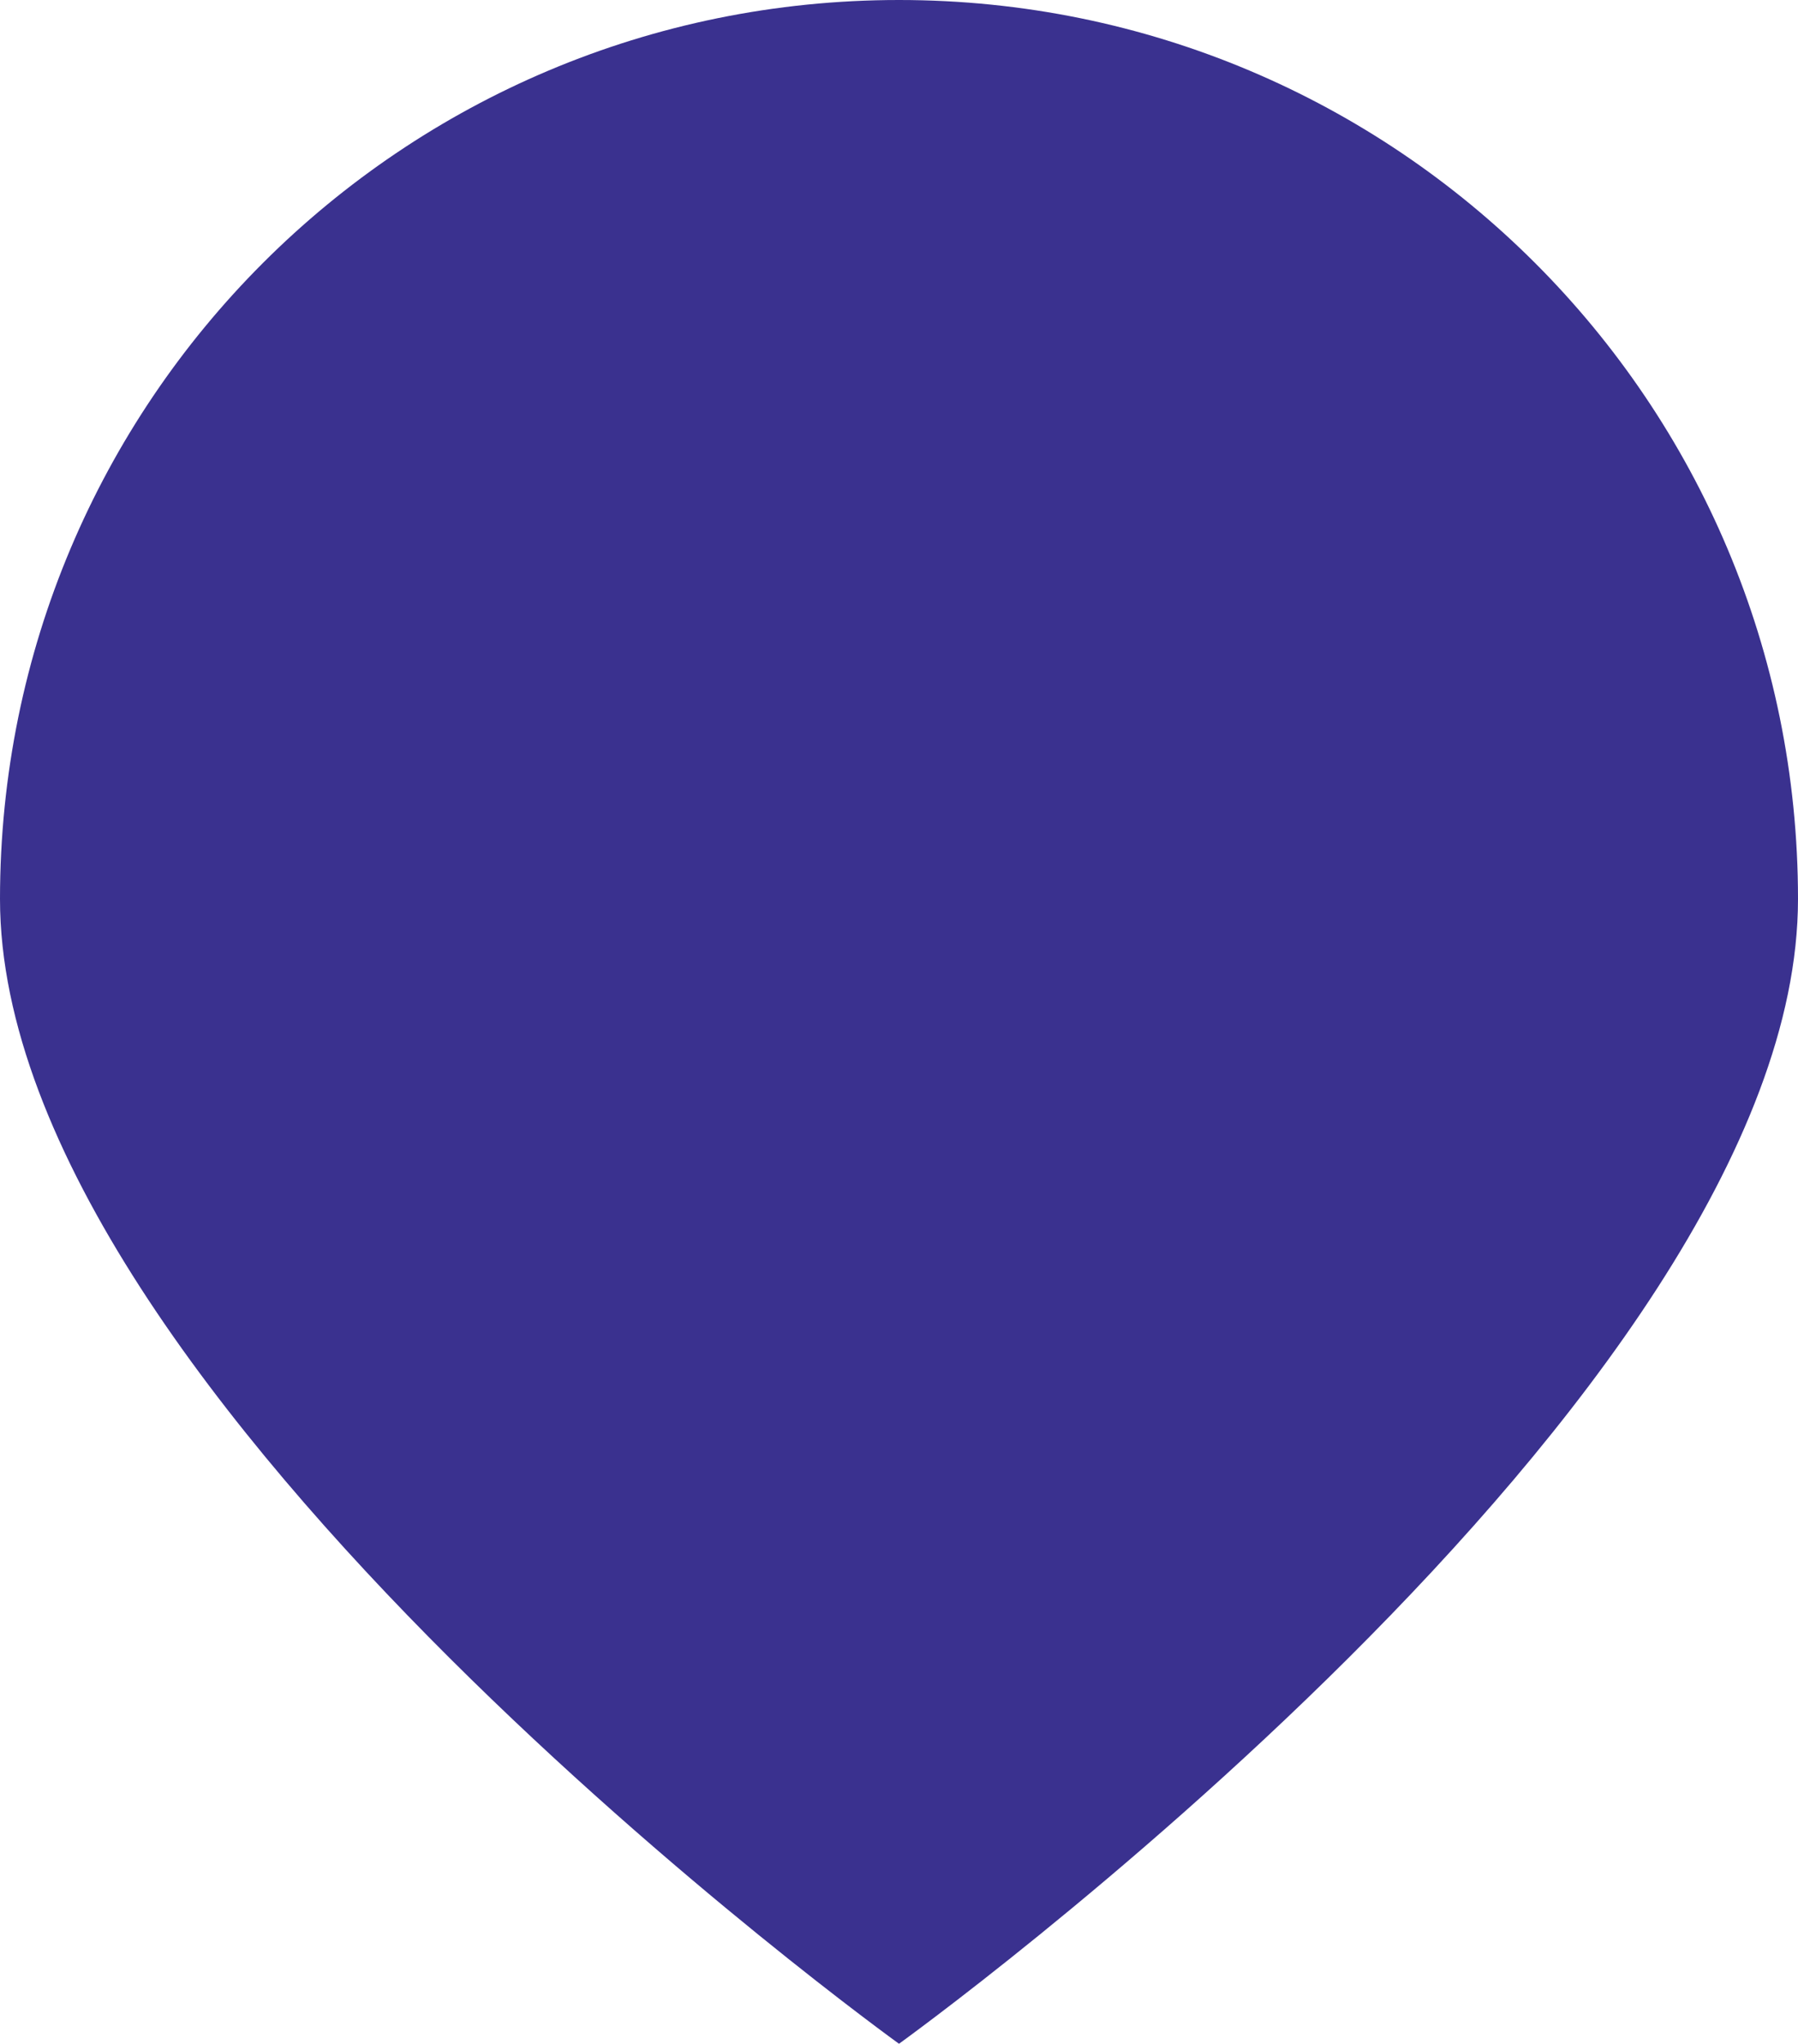 <?xml version="1.0" encoding="utf-8"?>
<!-- Generator: Adobe Illustrator 24.2.1, SVG Export Plug-In . SVG Version: 6.00 Build 0)  -->
<svg version="1.1"
	 id="Calque_1" inkscape:version="0.91 r13725" sodipodi:docname="localisation.svg" xmlns:cc="http://creativecommons.org/ns#" xmlns:dc="http://purl.org/dc/elements/1.1/" xmlns:inkscape="http://www.inkscape.org/namespaces/inkscape" xmlns:rdf="http://www.w3.org/1999/02/22-rdf-syntax-ns#" xmlns:sodipodi="http://sodipodi.sourceforge.net/DTD/sodipodi-0.dtd" xmlns:svg="http://www.w3.org/2000/svg"
	 xmlns="http://www.w3.org/2000/svg" xmlns:xlink="http://www.w3.org/1999/xlink" x="0px" y="0px" viewBox="0 0 60 68.2"
	 style="enable-background:new 0 0 60 68.2;" xml:space="preserve">
<style type="text/css">
	.st0{fill-rule:evenodd;clip-rule:evenodd;fill:#FFFFFF;}
	.st1{fill:#1B6E98;}
	.st2{fill-rule:evenodd;clip-rule:evenodd;fill:#3A318F;}
	.st3{fill-rule:evenodd;clip-rule:evenodd;fill:#E32480;}
</style>
<path id="path5_2_" inkscape:connector-curvature="0" class="st2" d="M30,68.2c0,0,30-21.6,30-38.2S46.6,0,30,0S0,13.4,0,30
	S30,68.2,30,68.2z"/>
</svg>
